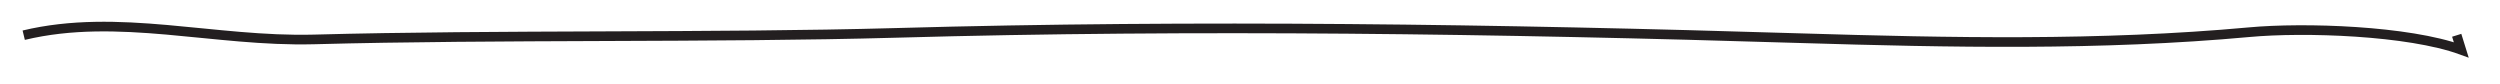 <svg xmlns="http://www.w3.org/2000/svg" viewBox="0 0 259.28 8.68"><g id="je_m_enrichis" data-name="je m'enrichis"><g id="tableau"><path d="M254.79,3.66l.47,1.51c-5.49-2-16.28-2.36-22-1.83-15.44,1.41-31,1.09-46.56.62C155.53,3,124.07,2.53,92.94,3.41c-19,.53-41.24.16-60.39.68C22.2,4.36,12.27,1.3,2.46,3.65" style="fill:none;stroke:#231f20"></path></g></g></svg>